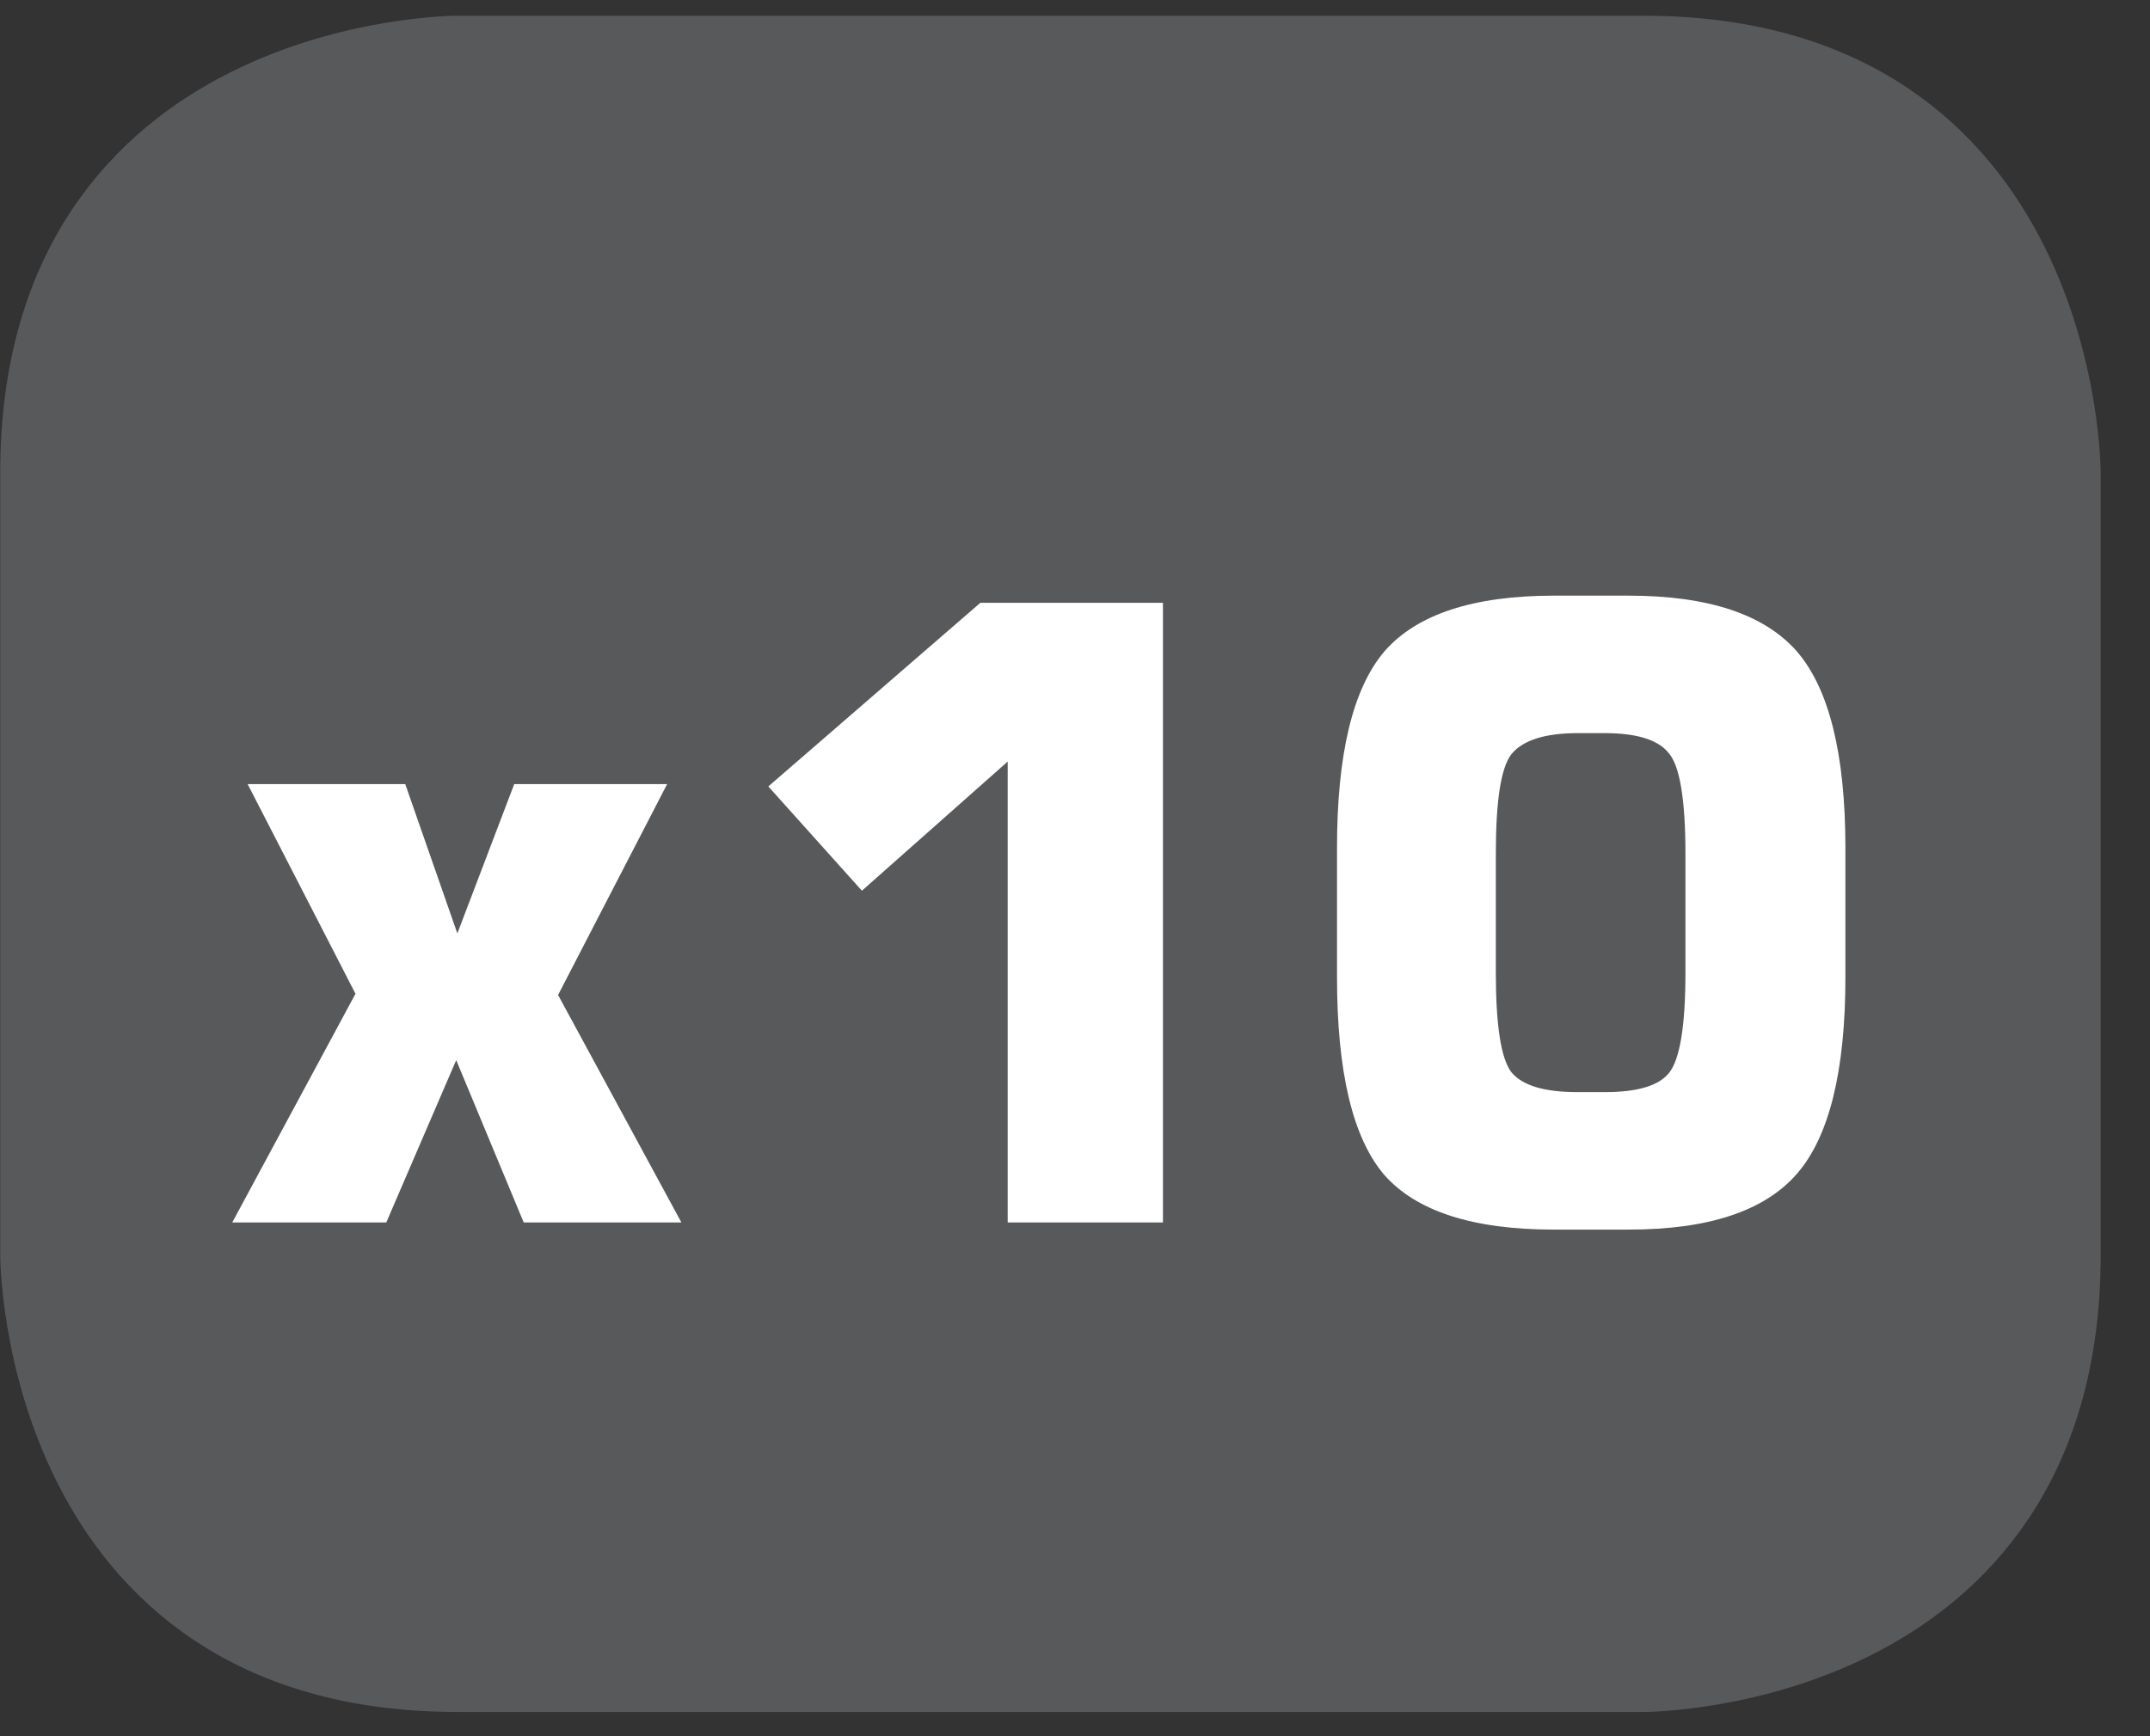 <?xml version="1.0" encoding="UTF-8"?>
<svg xmlns="http://www.w3.org/2000/svg" xmlns:xlink="http://www.w3.org/1999/xlink" width="28.347pt" height="22.895pt" viewBox="0 0 28.347 22.895" version="1.2">
<rect x="0" y="0" width="28.347" height="22.895" fill="#333333" stroke="none"/>
<defs>
<g>
<symbol overflow="visible" id="glyph0-0">
<path style="stroke:none;" d="M 0.562 1.984 L 0.562 -7.922 L 6.172 -7.922 L 6.172 1.984 Z M 1.188 1.359 L 5.547 1.359 L 5.547 -7.297 L 1.188 -7.297 Z M 1.188 1.359 "/>
</symbol>
<symbol overflow="visible" id="glyph0-1">
<path style="stroke:none;" d="M 0.266 0 L 1.891 -3.016 L 0.469 -5.781 L 2.547 -5.781 L 3.234 -3.812 L 3.984 -5.781 L 6 -5.781 L 4.562 -3 L 6.188 0 L 4.109 0 L 3.219 -2.141 L 2.297 0 Z M 0.266 0 "/>
</symbol>
<symbol overflow="visible" id="glyph0-2">
<path style="stroke:none;" d="M 0.938 -5.75 L 3.734 -8.172 L 6.141 -8.172 L 6.141 0 L 4.094 0 L 4.094 -6.078 L 2.172 -4.375 Z M 0.938 -5.75 "/>
</symbol>
<symbol overflow="visible" id="glyph0-3">
<path style="stroke:none;" d="M 2.672 -4.859 L 2.672 -3.297 C 2.672 -2.609 2.738 -2.168 2.875 -1.984 C 3.02 -1.805 3.312 -1.719 3.75 -1.719 L 4.109 -1.719 C 4.535 -1.719 4.816 -1.801 4.953 -1.969 C 5.098 -2.145 5.172 -2.586 5.172 -3.297 L 5.172 -4.859 C 5.172 -5.574 5.098 -6.02 4.953 -6.188 C 4.816 -6.363 4.535 -6.453 4.109 -6.453 L 3.75 -6.453 C 3.312 -6.453 3.02 -6.355 2.875 -6.172 C 2.738 -5.992 2.672 -5.555 2.672 -4.859 Z M 0.578 -4.938 C 0.578 -6.176 0.785 -7.039 1.203 -7.531 C 1.629 -8.02 2.375 -8.266 3.438 -8.266 L 4.422 -8.266 C 5.473 -8.266 6.211 -8.02 6.641 -7.531 C 7.066 -7.039 7.281 -6.176 7.281 -4.938 L 7.281 -3.234 C 7.281 -1.992 7.066 -1.129 6.641 -0.641 C 6.211 -0.148 5.473 0.094 4.422 0.094 L 3.438 0.094 C 2.375 0.094 1.629 -0.145 1.203 -0.625 C 0.785 -1.113 0.578 -1.984 0.578 -3.234 Z M 0.578 -4.938 "/>
</symbol>
</g>
<clipPath id="clip1">
  <path d="M 0 0.207 L 27.707 0.207 L 27.707 22.586 L 0 22.586 Z M 0 0.207 "/>
</clipPath>
</defs>
<g id="surface1">
<g clip-path="url(#clip1)" clip-rule="nonzero">
<path style="fill-rule:nonzero;fill:rgb(34.509%,34.901%,35.686%);fill-opacity:1;stroke-width:1;stroke-linecap:butt;stroke-linejoin:miter;stroke:rgb(34.509%,34.901%,35.686%);stroke-opacity:1;stroke-miterlimit:10;" d="M 0.001 0.001 C 0.001 0.001 -5.669 0.001 -5.669 -5.669 L -5.669 -16.224 C -5.669 -16.224 -5.669 -21.894 0.001 -21.894 L 16.01 -21.894 C 16.01 -21.894 21.677 -21.894 21.677 -16.224 L 21.677 -5.669 C 21.677 -5.669 21.677 0.001 16.01 0.001 Z M 0.001 0.001 " transform="matrix(0.977,0,0,-0.977,6.03,0.697)"/>
</g>
<g style="fill:rgb(100%,100%,100%);fill-opacity:1;">
  <use xlink:href="#glyph0-1" x="2.796" y="16.121"/>
  <use xlink:href="#glyph0-2" x="9.192" y="16.121"/>
  <use xlink:href="#glyph0-3" x="17.05" y="16.121"/>
</g>
</g>
</svg>
